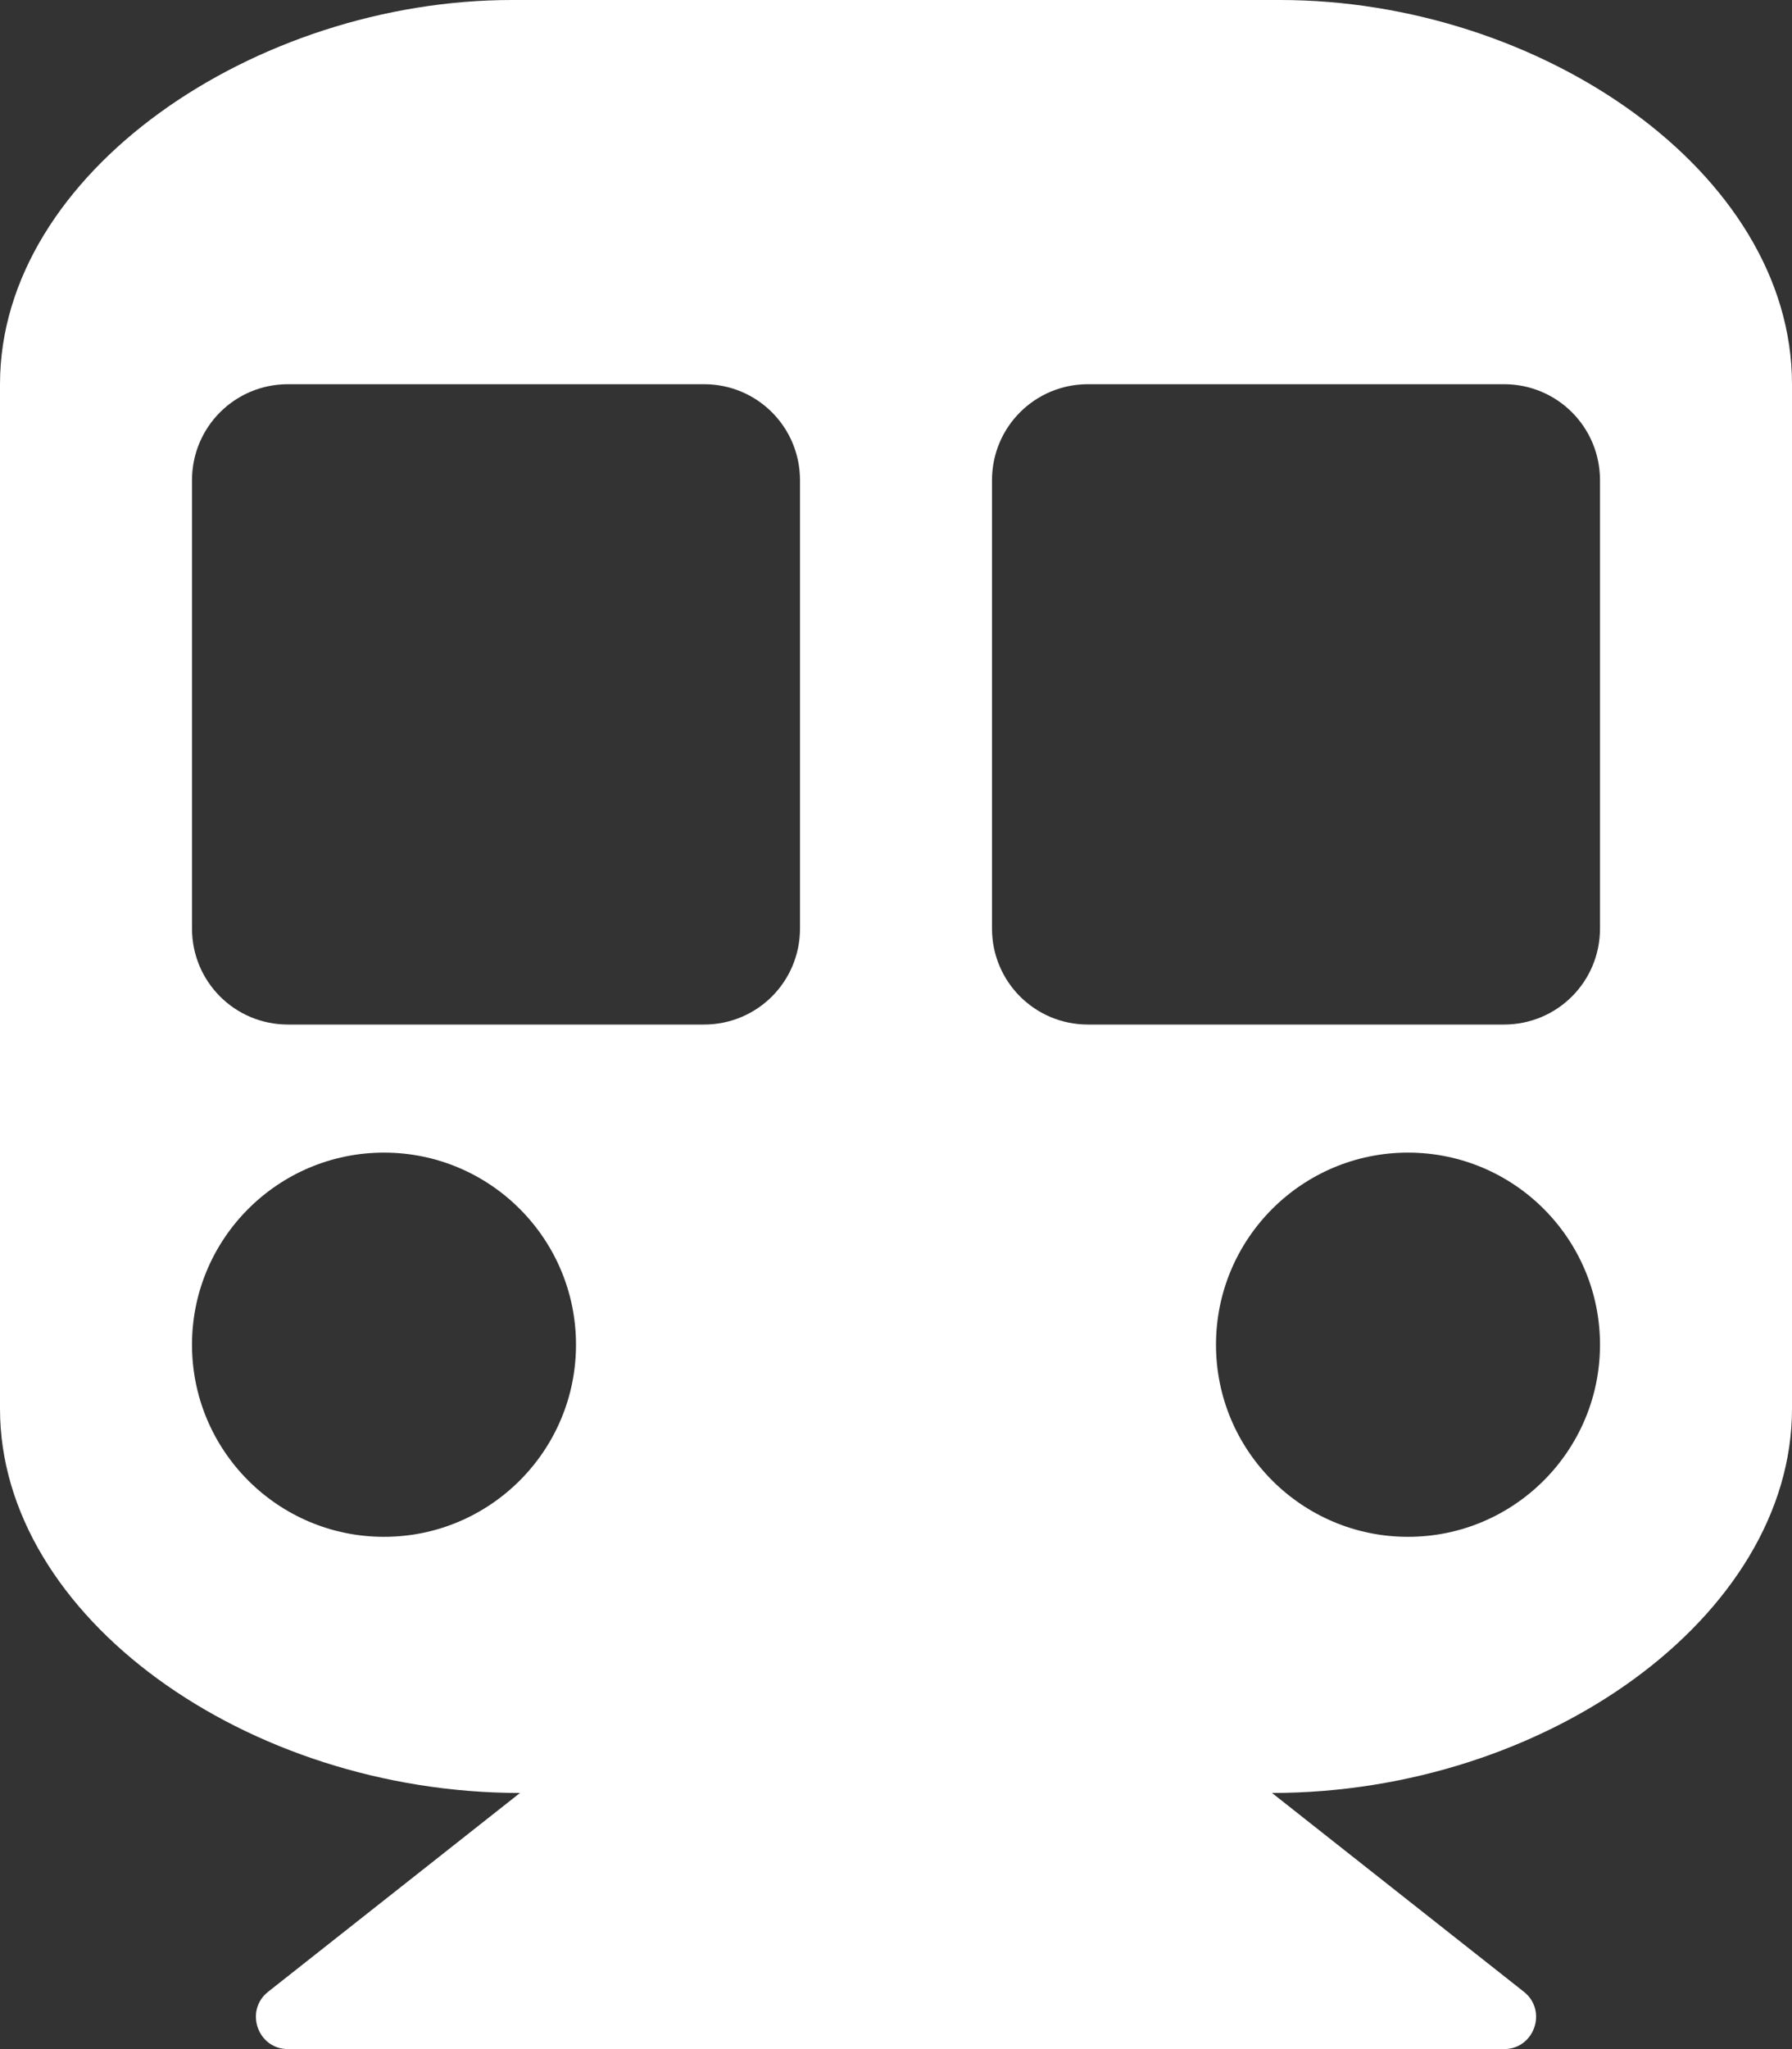 <?xml version="1.0" encoding="utf-8"?>
<!-- Generator: Adobe Illustrator 24.2.1, SVG Export Plug-In . SVG Version: 6.00 Build 0)  -->
<svg version="1.1" id="Ebene_1" focusable="false" xmlns="http://www.w3.org/2000/svg" xmlns:xlink="http://www.w3.org/1999/xlink"
	 x="0px" y="0px" viewBox="0 0 448 512" style="enable-background:new 0 0 448 512;" xml:space="preserve">
<rect x="0" y="0" width="448" height="512" fill="#333333" stroke="none"/>
<style type="text/css">
	.st0{fill:#FFFFFF;}
</style>
<path class="st0" d="M448,96v256c0,51.8-61.6,96-130,96l63,49.7c5.9,4.7,2.6,14.3-5,14.3H72c-7.6,0-10.9-9.6-5-14.3l63-49.7
	C61.8,448,0,404,0,352V96C0,43,64,0,128,0h192C385,0,448,43,448,96z M200,232V120c0-13.3-10.7-24-24-24H72c-13.3,0-24,10.7-24,24
	v112c0,13.3,10.7,24,24,24h104C189.3,256,200,245.3,200,232z M400,232V120c0-13.3-10.7-24-24-24H272c-13.3,0-24,10.7-24,24v112
	c0,13.3,10.7,24,24,24h104C389.3,256,400,245.3,400,232z M352,288c-26.5,0-48,21.5-48,48s21.5,48,48,48s48-21.5,48-48
	S378.5,288,352,288z M96,288c-26.5,0-48,21.5-48,48s21.5,48,48,48s48-21.5,48-48S122.5,288,96,288z"/>
</svg>
